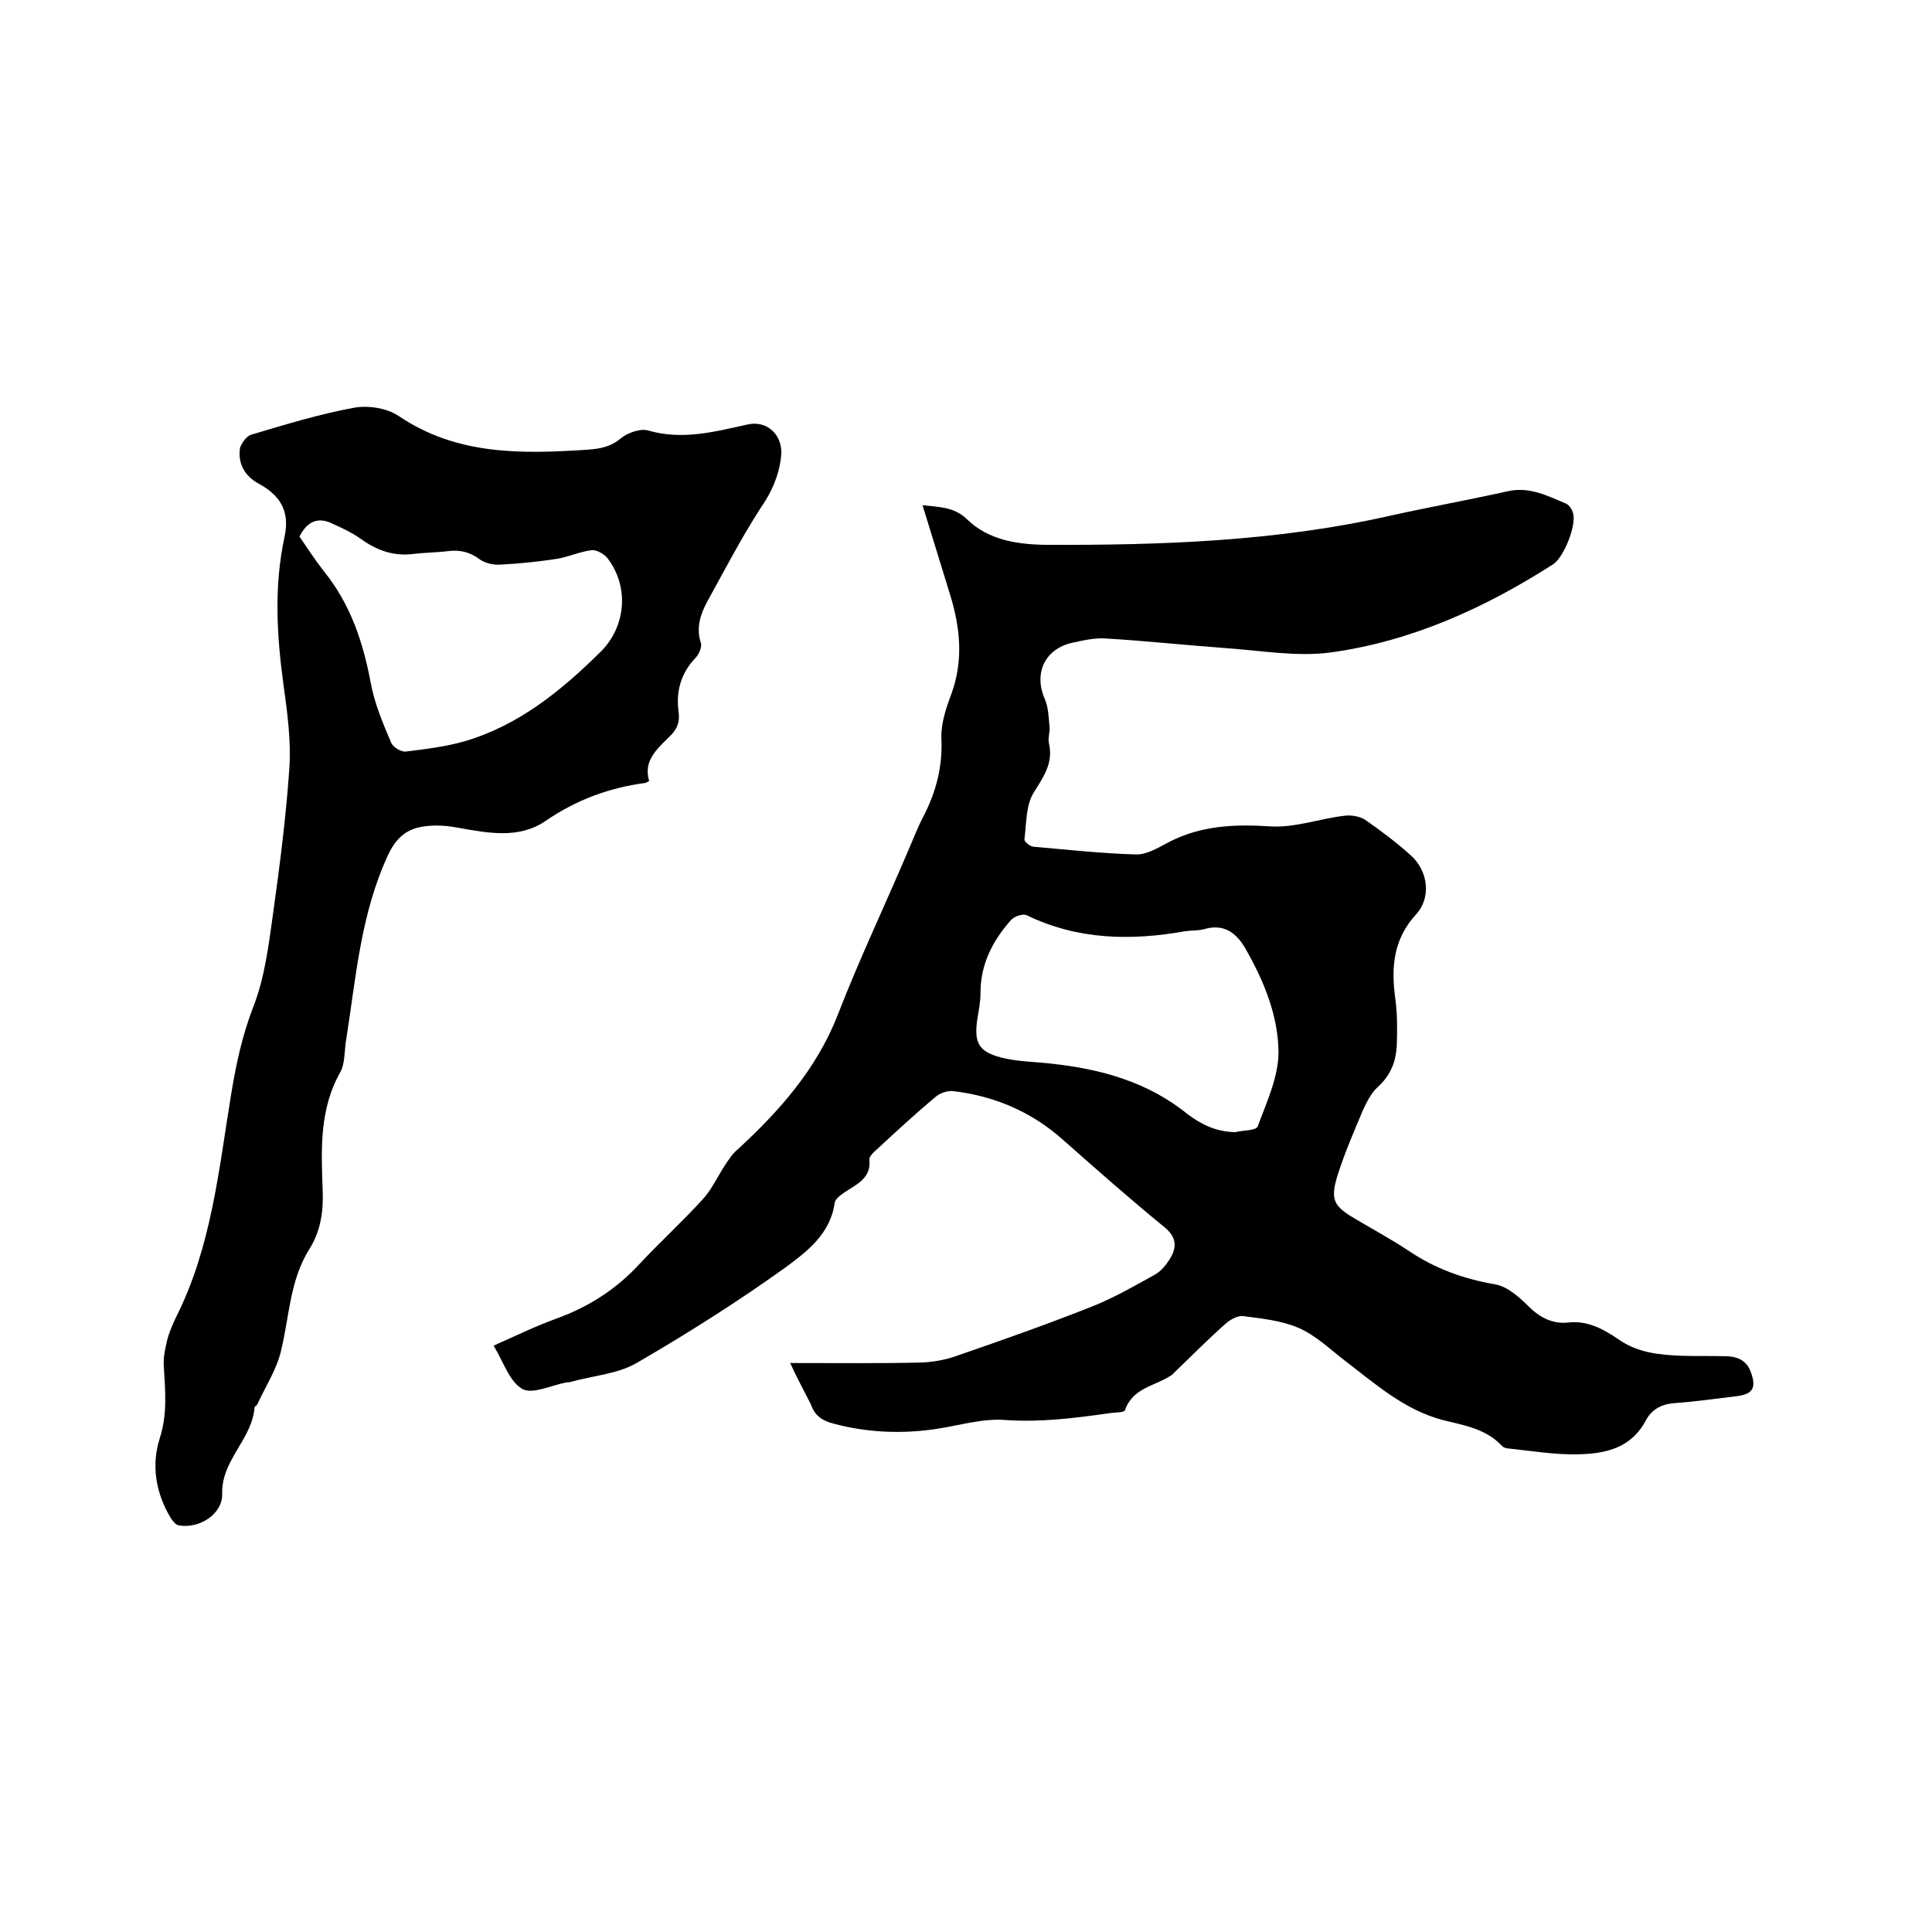<svg enable-background="new 0 0 400 400" viewBox="0 0 400 400" xmlns="http://www.w3.org/2000/svg"><path d="m163.6 282.2c9.6 0 18.3.1 27.1-.1 2.6-.1 5.3-.6 7.7-1.5 9.3-3.2 18.6-6.5 27.7-10.1 4.5-1.8 8.7-4.2 13-6.6 1.3-.7 2.4-2.1 3.2-3.4 1.4-2.4 1.3-4.4-1.3-6.5-7.1-5.8-14-11.9-20.9-18-6.5-5.8-14.2-9.1-22.8-10.1-1.2-.1-2.7.4-3.6 1.2-4.2 3.5-8.3 7.3-12.3 11-.6.5-1.5 1.4-1.4 2 .4 3.9-2.7 5.1-5.2 6.8-.8.6-1.9 1.3-2 2.2-.9 6.4-5.8 10.1-10.3 13.4-9.9 7.1-20.2 13.6-30.7 19.7-4 2.3-9 2.6-13.6 3.9-.3.1-.6.1-.9.1-3.1.6-7 2.5-9.1 1.4-2.7-1.5-3.9-5.5-6-9 4.5-2 8.6-4 13-5.6 6.6-2.4 12.3-6 17.1-11.2 4.3-4.6 8.9-8.8 13.1-13.4 1.9-2 3.1-4.7 4.6-7 .8-1.2 1.6-2.5 2.7-3.4 8.7-8 16.4-16.7 20.8-28 4.4-11.4 9.7-22.5 14.5-33.8 1-2.3 1.9-4.7 3.1-7 2.7-5.2 4.1-10.5 3.8-16.4-.1-3 1-6.3 2.1-9.2 2.5-6.9 1.8-13.7-.3-20.5-1.9-6.1-3.7-12.1-5.7-18.5 3.4.4 6.5.3 9.2 2.9 4.4 4.3 10.3 5.2 16.2 5.3 23.9.1 47.8-.7 71.3-6 8.1-1.8 16.4-3.3 24.5-5.1 4.5-1 8.3 1 12.1 2.6.6.3 1.2 1.2 1.4 2 .7 2.5-1.9 9-4.1 10.5-14.2 9.1-29.4 16-46.2 18.3-7 .9-14.3-.4-21.4-.9-8.3-.6-16.6-1.5-24.9-2-2.4-.2-4.9.4-7.2.9-5.6 1.3-7.9 6.3-5.6 11.6.8 1.8.8 3.9 1 5.8.1 1.1-.4 2.4-.1 3.5.9 4.2-1.3 7-3.3 10.3-1.5 2.6-1.4 6.2-1.8 9.5-.1.4 1.1 1.4 1.8 1.5 7 .6 14.1 1.4 21.2 1.6 2.3.1 4.7-1.4 6.8-2.5 6.7-3.5 13.7-3.8 21.2-3.3 5 .3 10.1-1.6 15.2-2.2 1.4-.2 3.2.1 4.3.8 3.3 2.3 6.5 4.7 9.5 7.4 3.6 3.2 4.3 8.8 1 12.3-4.7 5.2-5.1 11-4.2 17.5.4 3 .4 6.1.3 9.2-.1 3.5-1.2 6.5-4 9-1.3 1.2-2.2 3-3 4.7-1.9 4.5-3.8 8.9-5.3 13.6-1.5 5-.8 6.3 3.6 8.9 3.7 2.2 7.6 4.3 11.2 6.7 5.5 3.7 11.4 5.8 17.8 6.9 2.5.4 5 2.6 6.9 4.5 2.4 2.4 5.1 3.8 8.4 3.4 4-.4 7.2 1.4 10.3 3.5 4 2.8 8.4 3.2 13 3.4 3.2.1 6.4 0 9.5.1 2.3.1 4.1 1 4.9 3.3 1.2 3.3.4 4.6-3.2 5-4.2.5-8.4 1.1-12.6 1.4-2.7.2-4.7 1.3-5.9 3.5-3.1 5.9-8.5 7-14.2 7.1-4.7.1-9.5-.7-14.2-1.2-.5 0-1.1-.2-1.4-.5-3.3-3.6-7.9-4.3-12.3-5.4-8-2.1-14.1-7.6-20.4-12.4-3.1-2.4-6-5.2-9.5-6.7s-7.5-1.9-11.3-2.4c-1.2-.2-2.8.7-3.8 1.6-3.6 3.2-7.1 6.7-10.6 10.1-.2.2-.4.5-.7.6-3.3 2.2-7.9 2.5-9.5 7.2-.2.5-2.2.4-3.3.6-7.1 1-14.1 1.9-21.4 1.4-4.8-.4-9.8 1.2-14.7 1.9-7.1 1-14.1.7-21.1-1.2-2.2-.6-3.7-1.6-4.5-3.9-1.5-3-2.8-5.3-4.3-8.6zm92.1-47.8c1.6-.4 4.4-.3 4.7-1.2 1.8-4.9 4.2-10 4.3-15.1 0-7.7-3-15-6.9-21.8-2-3.4-4.6-5.1-8.6-3.9-1.2.3-2.5.2-3.8.4-11.3 2-22.3 1.8-32.8-3.3-.8-.4-2.6.2-3.3 1-3.8 4.3-6.3 9.1-6.3 15.1 0 1.9-.4 3.8-.7 5.7-.6 4.5.3 6.4 4.8 7.6 3.3.9 6.9.9 10.4 1.3 10.4 1.1 20.2 3.8 28.4 10.5 3 2.2 5.9 3.6 9.8 3.7z"/><path d="m134.4 161.7c-.6.3-.7.4-.8.4-7.5 1-14.3 3.5-20.7 7.9-5.4 3.7-11.8 2.5-17.9 1.4-2.1-.4-4.2-.6-6.3-.4-3.9.3-6.4 1.9-8.3 5.9-5.8 12.4-6.7 25.7-8.8 38.8-.3 2.1-.2 4.5-1.1 6.2-4.4 7.7-4 16.1-3.7 24.4.2 4.5-.4 8.6-2.8 12.4-4 6.4-4.1 13.9-5.8 20.9-.9 3.9-3.2 7.4-4.9 11.1-.1.3-.6.5-.6.7-.5 6.6-6.9 10.9-6.7 17.9.1 4.2-4.8 7.3-9 6.5-.7-.1-1.3-1-1.7-1.6-3.1-5.2-4-10.9-2.2-16.5 1.6-5 1.1-10 .8-15-.1-1.7.3-3.5.7-5.2.4-1.6 1.1-3.2 1.8-4.7 7.4-14.6 8.9-30.7 11.5-46.5 1-6.1 2.3-12.1 4.6-18s3.1-12.5 4-18.9c1.4-10 2.7-20.1 3.4-30.2.4-5.7-.4-11.6-1.2-17.4-1.4-10.2-2-20.4.2-30.6 1.2-5.5-1-8.7-5.4-11.1-2.9-1.6-4.3-4.2-3.8-7.4.3-.9 1.3-2.4 2.3-2.7 7.1-2.1 14.2-4.3 21.4-5.6 2.9-.5 6.7.1 9.1 1.7 12.1 8.2 25.5 7.9 39.2 7 2.6-.2 4.8-.6 6.9-2.4 1.4-1.1 3.9-2 5.5-1.6 7.1 2.1 13.8.3 20.6-1.2 4.3-1 7.6 2.4 7 6.8-.5 4-2 7.3-4.3 10.6-4 6.2-7.4 12.8-11 19.3-1.4 2.6-2.3 5.4-1.3 8.5.3.8-.4 2.3-1 3-3.1 3.2-4.2 7-3.6 11.3.3 2.2-.4 3.8-2.1 5.3-2.6 2.6-5.2 4.9-4 9zm-72.4-50.6c1.6 2.3 3.2 4.8 5 7.1 5.6 6.9 8.2 14.8 9.8 23.4.8 4.2 2.5 8.2 4.2 12.2.4.9 2 1.9 3 1.8 4.1-.5 8.2-1 12.1-2.1 11.3-3.3 20.1-10.5 28.3-18.6 5.2-5.2 5.9-13.4 1.4-19.3-.7-.9-2.3-1.8-3.3-1.7-2.4.3-4.8 1.4-7.2 1.8-3.9.6-7.8 1-11.7 1.2-1.4.1-3.2-.3-4.3-1.1-2-1.5-4-2-6.5-1.7-2.4.3-4.9.3-7.3.6-4.1.5-7.6-.8-10.9-3.2-1.7-1.2-3.6-2.1-5.6-3-2.9-1.5-5.3-.8-7 2.6z"/></svg>